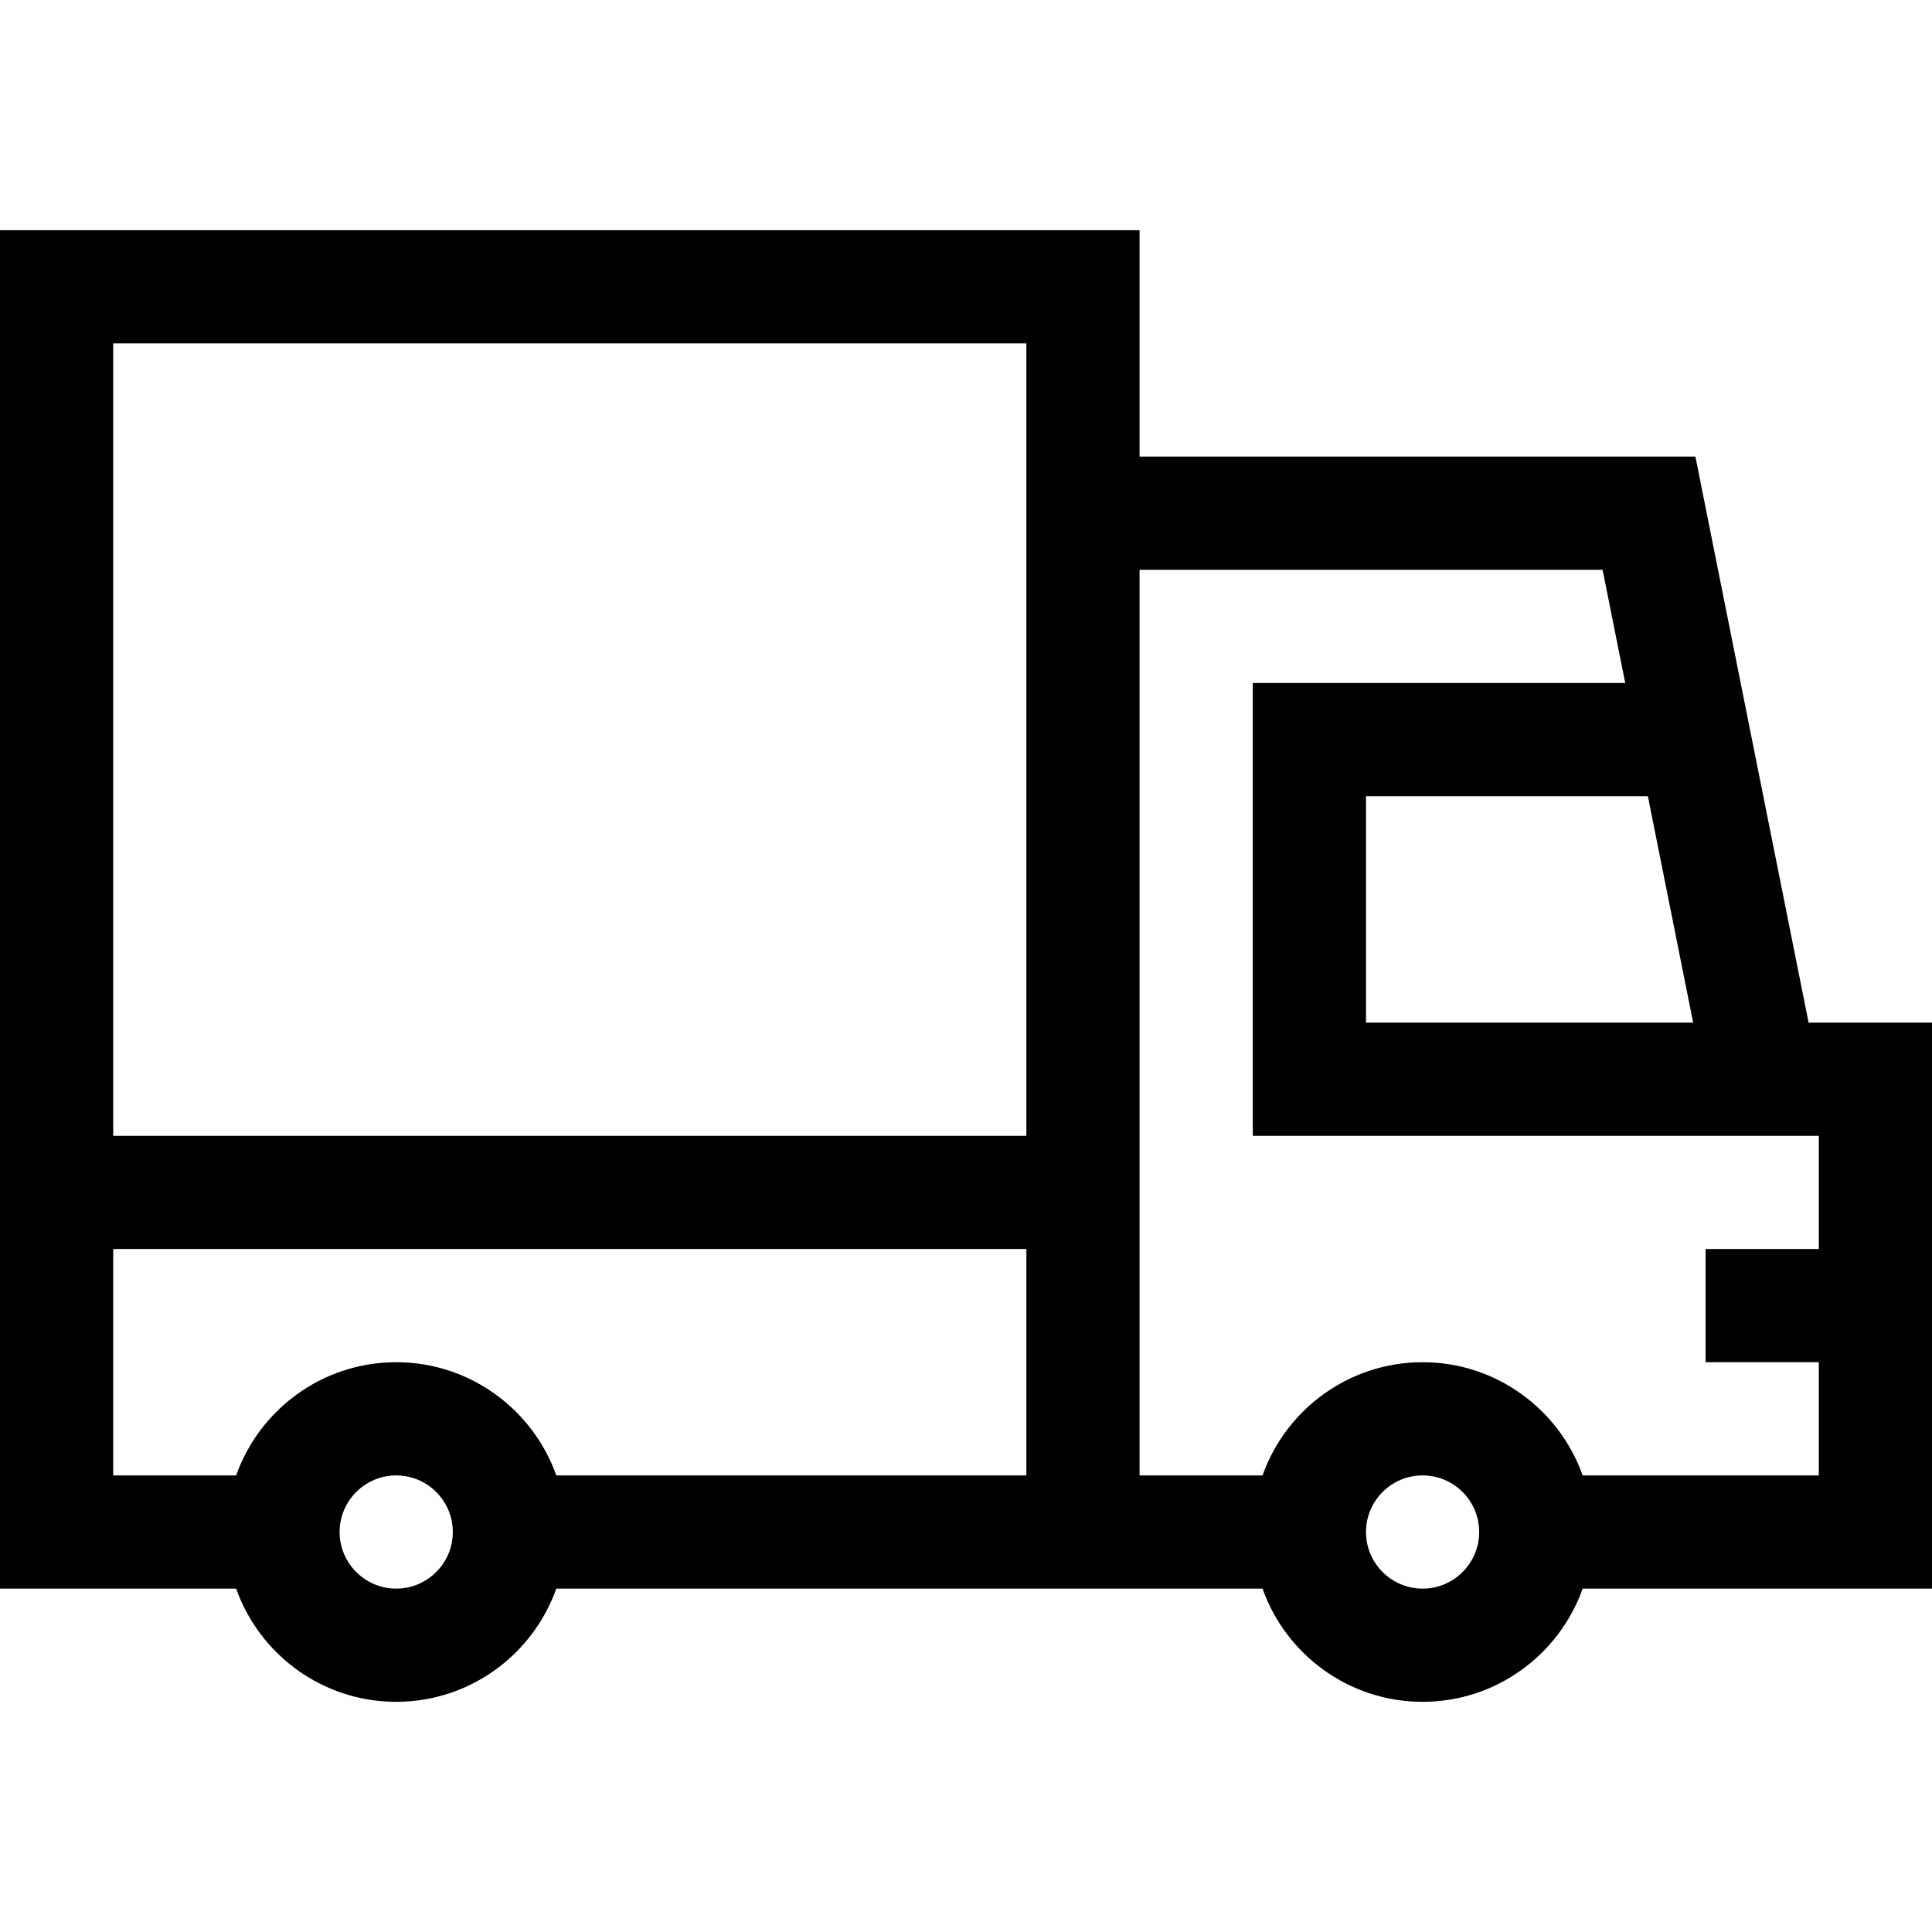 <svg id="Capa_1" enable-background="new 0 0 512 512" height="512" viewBox="0 0 512 512" width="512" xmlns="http://www.w3.org/2000/svg"><g><path d="m449.297 121h-147.297v-60h-302v360h62.58c6.192 17.458 22.865 30 42.42 30s36.228-12.542 42.42-30h187.16c6.192 17.458 22.865 30 42.42 30s36.228-12.542 42.42-30h92.58v-150h-32.703zm-.594 150h-86.703v-60h74.703zm-343.703 150c-8.271 0-15-6.729-15-15s6.729-15 15-15 15 6.729 15 15-6.729 15-15 15zm167-30h-124.58c-6.192-17.458-22.865-30-42.42-30s-36.228 12.542-42.42 30h-32.58v-60h242zm0-90h-242v-210h242zm105 120c-8.271 0-15-6.729-15-15s6.729-15 15-15 15 6.729 15 15-6.729 15-15 15zm105-90h-30v30h30v30h-62.58c-6.192-17.458-22.865-30-42.42-30s-36.228 12.542-42.42 30h-32.58c0-9.978 0-230.295 0-240h122.703l6 30h-98.703v120h150z"/></g></svg>